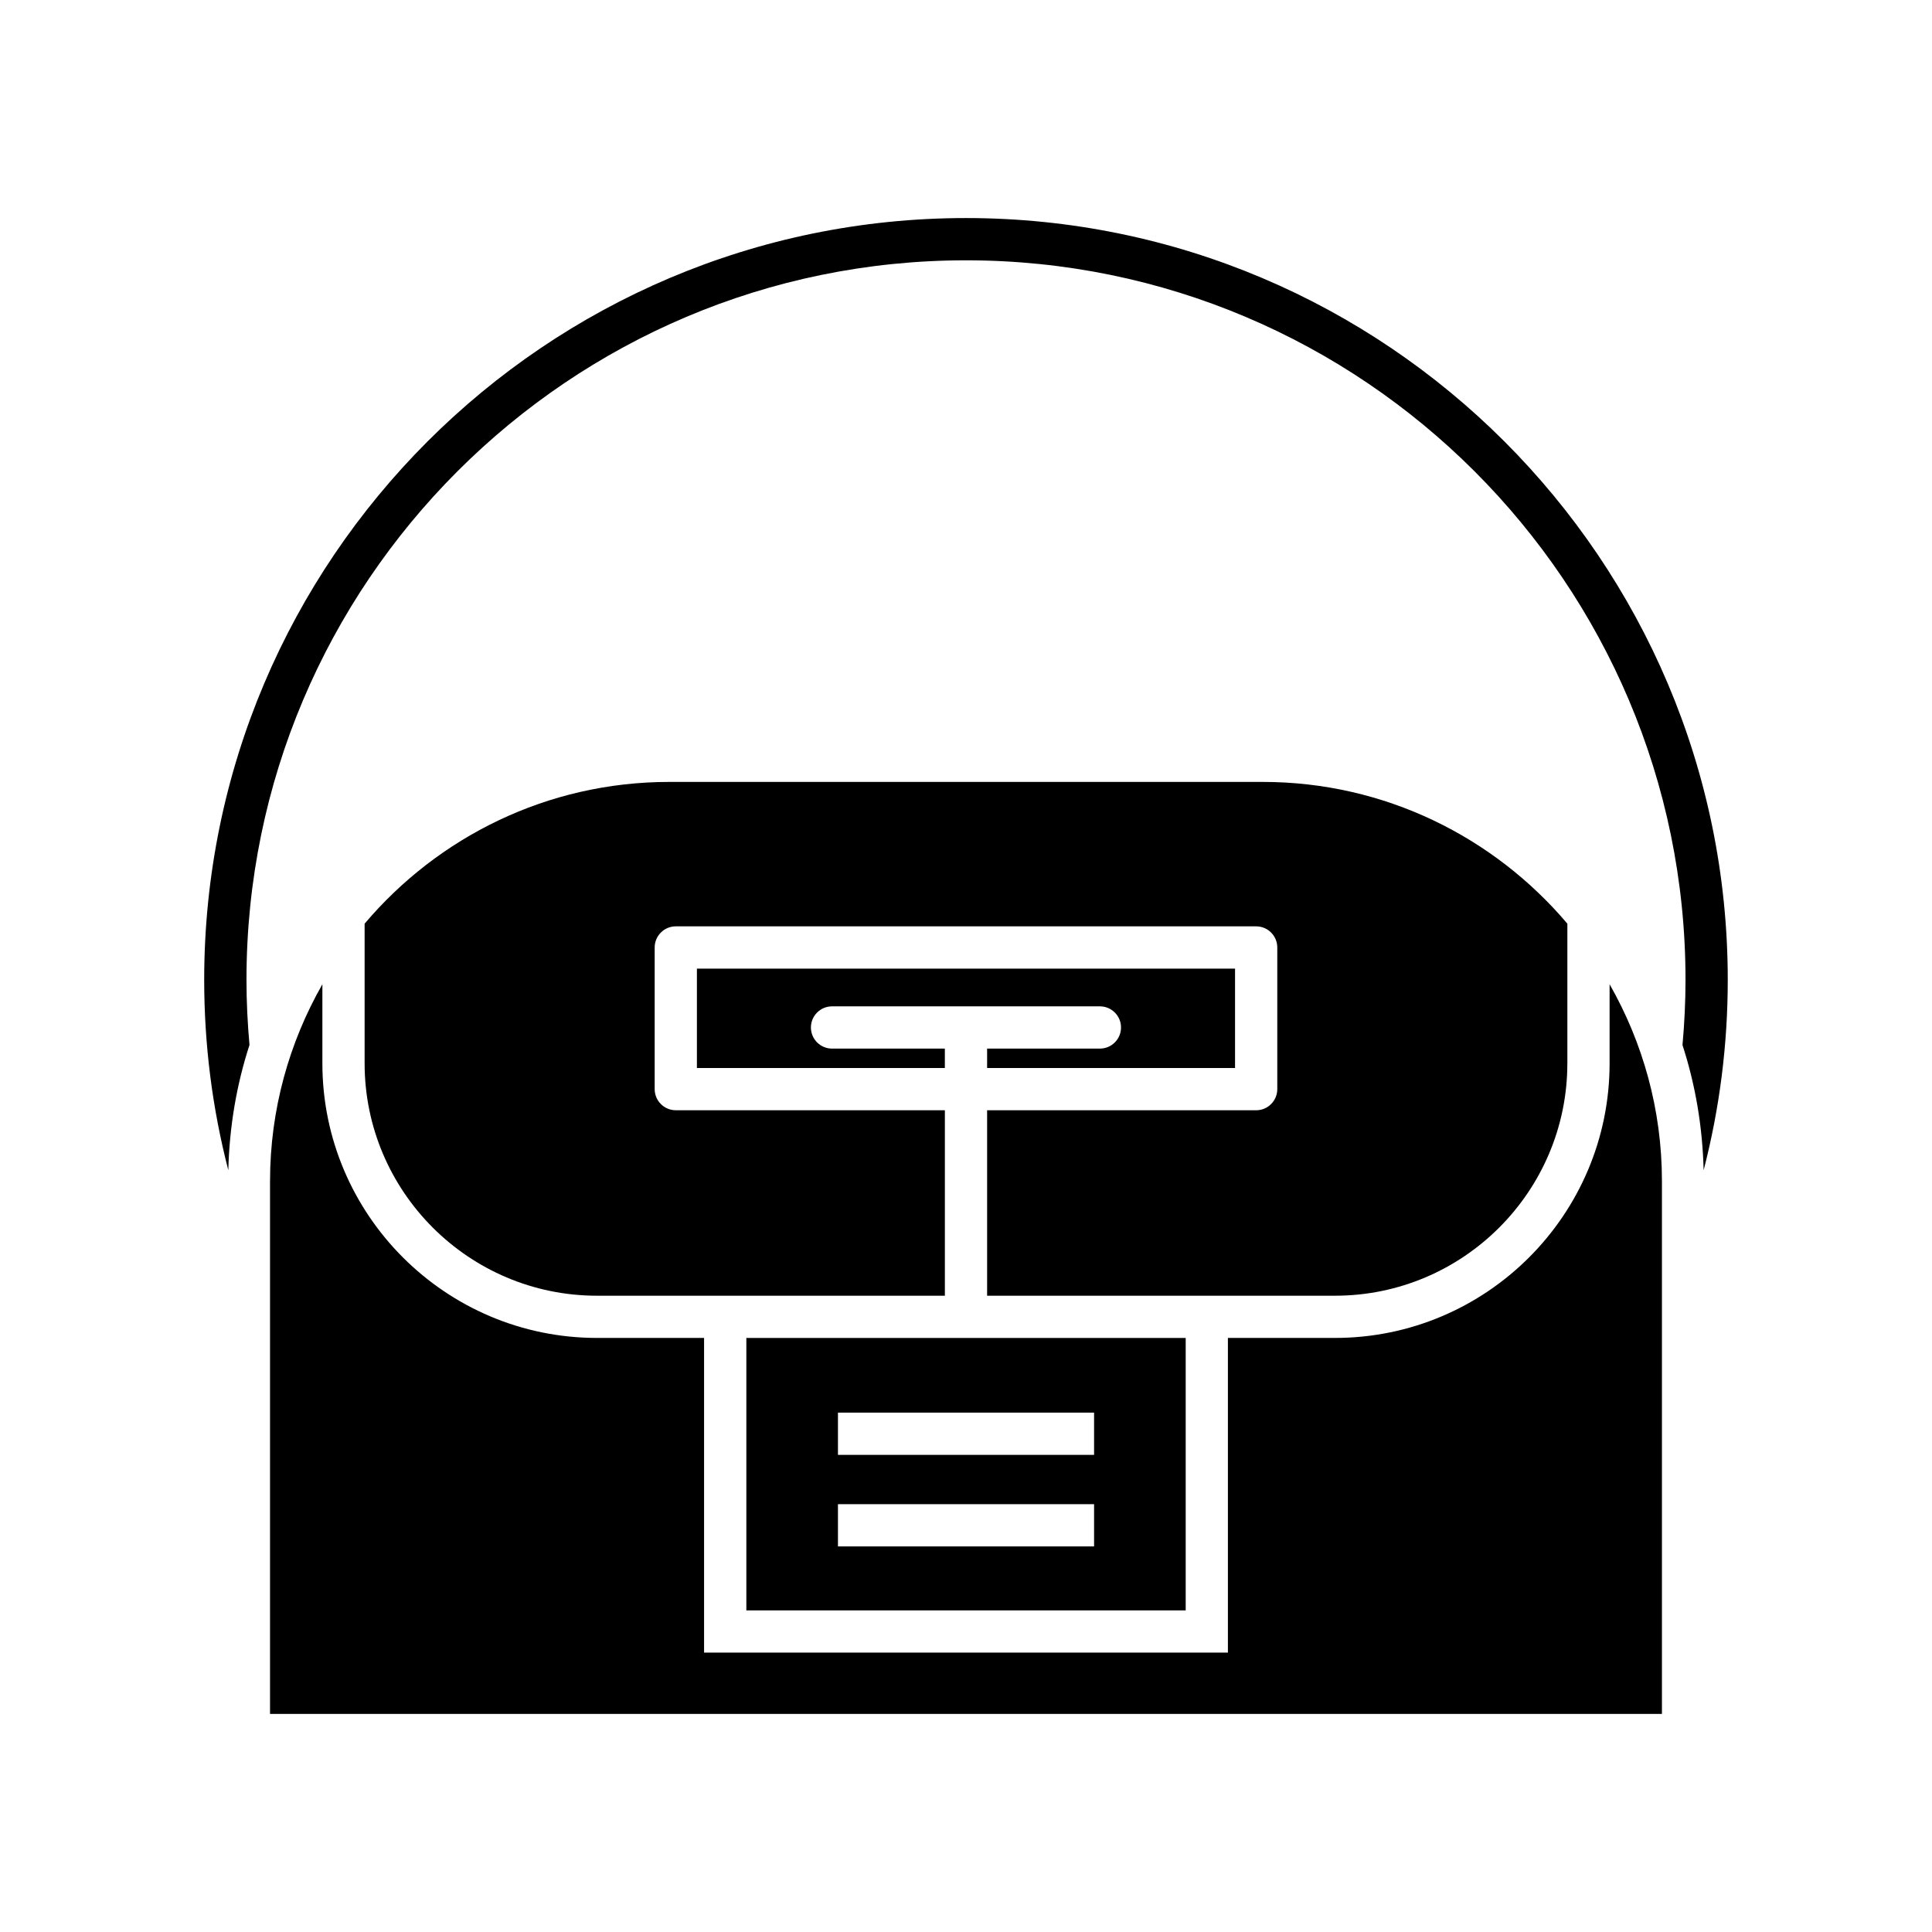 <?xml version="1.0" encoding="UTF-8"?>
<!-- Uploaded to: ICON Repo, www.iconrepo.com, Generator: ICON Repo Mixer Tools -->
<svg fill="#000000" width="800px" height="800px" version="1.1" viewBox="144 144 512 512" xmlns="http://www.w3.org/2000/svg">
 <g>
  <path d="m215.56 457v141.21h368.87v-141.21c0-18.973-5.086-36.754-13.871-52.168v20.961c0 40.129-32.645 72.773-72.773 72.773h-28.379v83.391h-138.82v-83.391h-28.379c-40.129 0-72.773-32.645-72.773-72.773v-20.961c-8.781 15.414-13.871 33.195-13.871 52.168z"/>
  <path d="m435.49 421.89h-29.895v5.141h65.703v-26.34h-142.61v26.34h65.707v-5.141h-29.895c-3.09 0-5.598-2.508-5.598-5.598 0-3.09 2.508-5.598 5.598-5.598h70.984c3.09 0 5.598 2.508 5.598 5.598 0 3.09-2.508 5.598-5.598 5.598z"/>
  <path d="m559.37 425.8v-37.016c-19.422-22.941-48.379-37.566-80.719-37.566h-157.3c-32.344 0-61.301 14.625-80.723 37.566v37.016c0 33.953 27.625 61.578 61.578 61.578h92.195v-49.152h-71.305c-3.09 0-5.598-2.508-5.598-5.598v-37.539c0-3.09 2.508-5.598 5.598-5.598l153.8 0.004c3.09 0 5.598 2.508 5.598 5.598v37.539c0 3.09-2.508 5.598-5.598 5.598l-71.301-0.004v49.152h92.191c33.953 0 61.578-27.625 61.578-61.578z"/>
  <path d="m210.12 420.95c-0.516-5.719-0.801-11.523-0.801-17.285 0-105.14 85.539-190.68 190.68-190.68s190.68 85.539 190.68 190.68c0 5.754-0.285 11.559-0.801 17.285 3.41 10.488 5.316 21.629 5.602 33.172 4.234-16.371 6.394-33.246 6.394-50.457 0-111.32-90.566-201.88-201.88-201.88-111.32 0-201.88 90.562-201.88 201.88 0 17.215 2.16 34.09 6.394 50.457 0.281-11.543 2.191-22.68 5.602-33.172z"/>
  <path d="m341.79 570.77h116.43v-72.195h-116.43zm24.277-52.41h67.875v11.195h-67.875zm0 24.262h67.875v11.195h-67.875z"/>
 </g>
</svg>